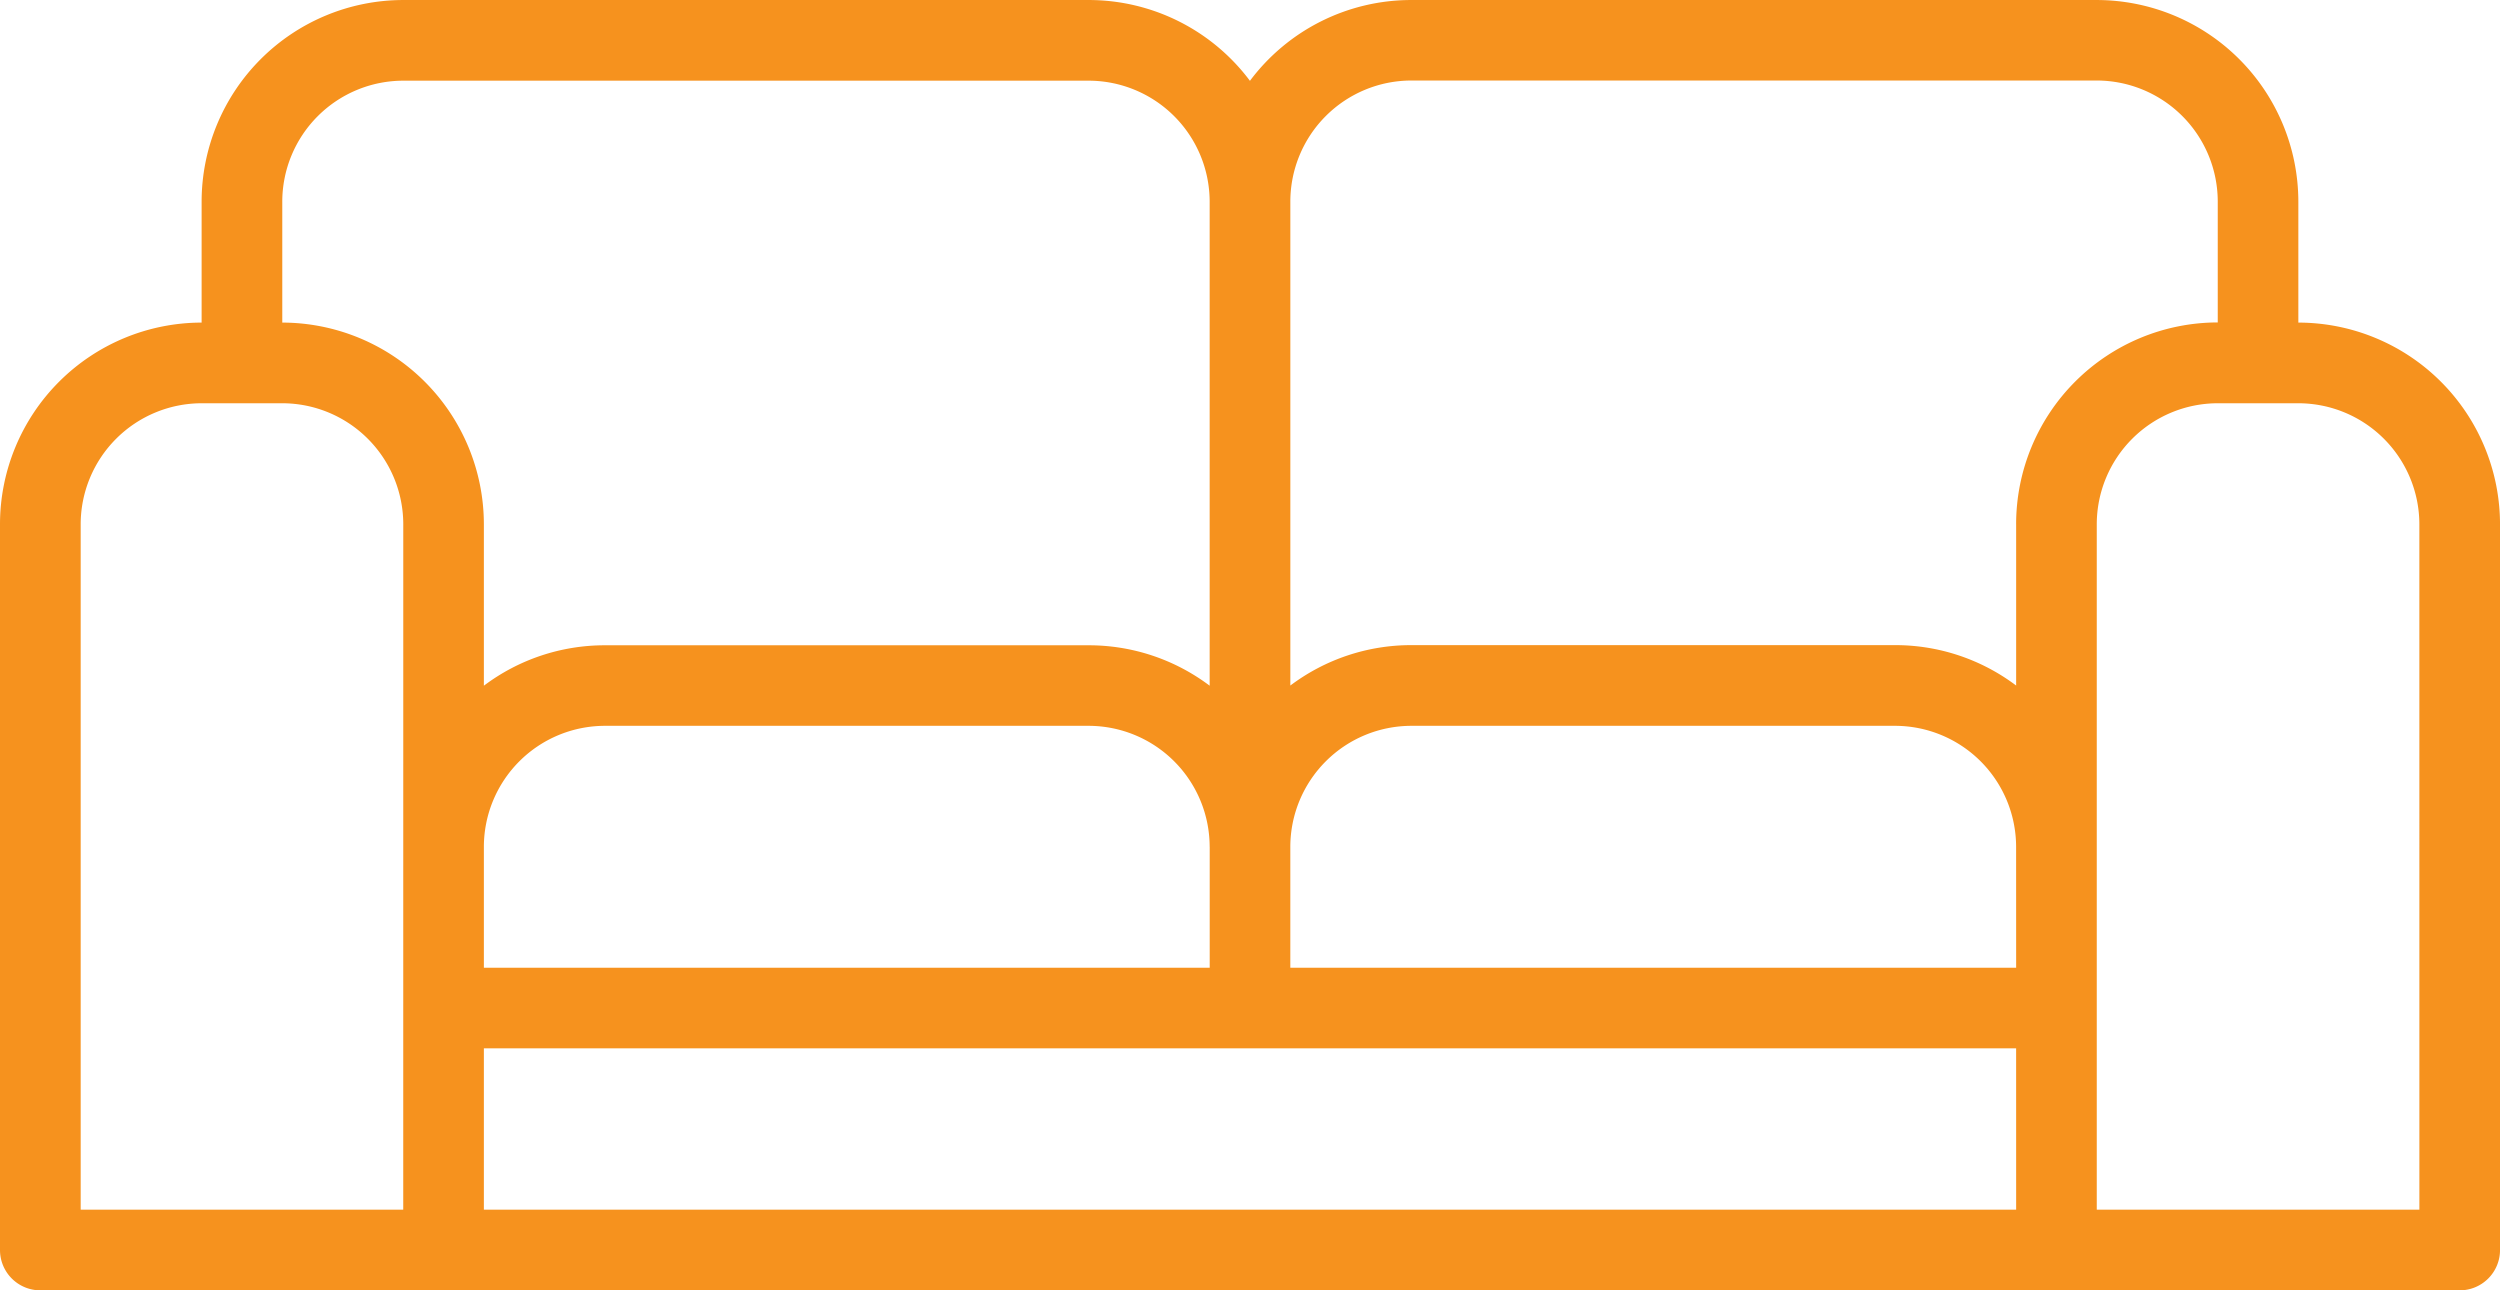 <svg xmlns="http://www.w3.org/2000/svg" width="127.048" height="65.573" viewBox="0 0 127.048 65.573"><g id="sofa" transform="translate(-8 -73.376)"><path id="Path_57" data-name="Path 57" d="M124.8,256.393v-6.147A10.256,10.256,0,0,0,114.556,240H79.721a10.233,10.233,0,0,0-8.2,4.107,10.232,10.232,0,0,0-8.2-4.107H28.492a10.256,10.256,0,0,0-10.246,10.246v6.147A10.256,10.256,0,0,0,8,266.639v36.885a2.049,2.049,0,0,0,2.049,2.049H133a2.049,2.049,0,0,0,2.049-2.049V266.639A10.256,10.256,0,0,0,124.8,256.393ZM28.492,301.475H12.1V266.639a6.156,6.156,0,0,1,6.147-6.147h4.1a6.156,6.156,0,0,1,6.147,6.147Zm-6.147-45.082v-6.147a6.156,6.156,0,0,1,6.147-6.147H63.327a6.156,6.156,0,0,1,6.147,6.147v24.6a10.2,10.2,0,0,0-6.147-2.054H38.737a10.2,10.2,0,0,0-6.147,2.054v-8.2A10.256,10.256,0,0,0,22.344,256.393Zm47.131,26.639v6.147H32.59v-6.147a6.156,6.156,0,0,1,6.147-6.147h24.59a6.156,6.156,0,0,1,6.147,6.147Zm40.983,18.442H32.59v-8.2h77.868Zm0-12.295H73.573v-6.147a6.156,6.156,0,0,1,6.147-6.147h24.59a6.156,6.156,0,0,1,6.147,6.147Zm0-22.541v8.2a10.2,10.2,0,0,0-6.147-2.054H79.721a10.2,10.2,0,0,0-6.147,2.054v-24.6a6.156,6.156,0,0,1,6.147-6.147h34.836a6.156,6.156,0,0,1,6.147,6.147v6.147a10.256,10.256,0,0,0-10.246,10.246Zm20.492,34.836H114.556V266.639a6.156,6.156,0,0,1,6.147-6.147h4.1a6.156,6.156,0,0,1,6.147,6.147Z" transform="translate(0 -166.623)" fill="#f6921e"></path></g></svg>